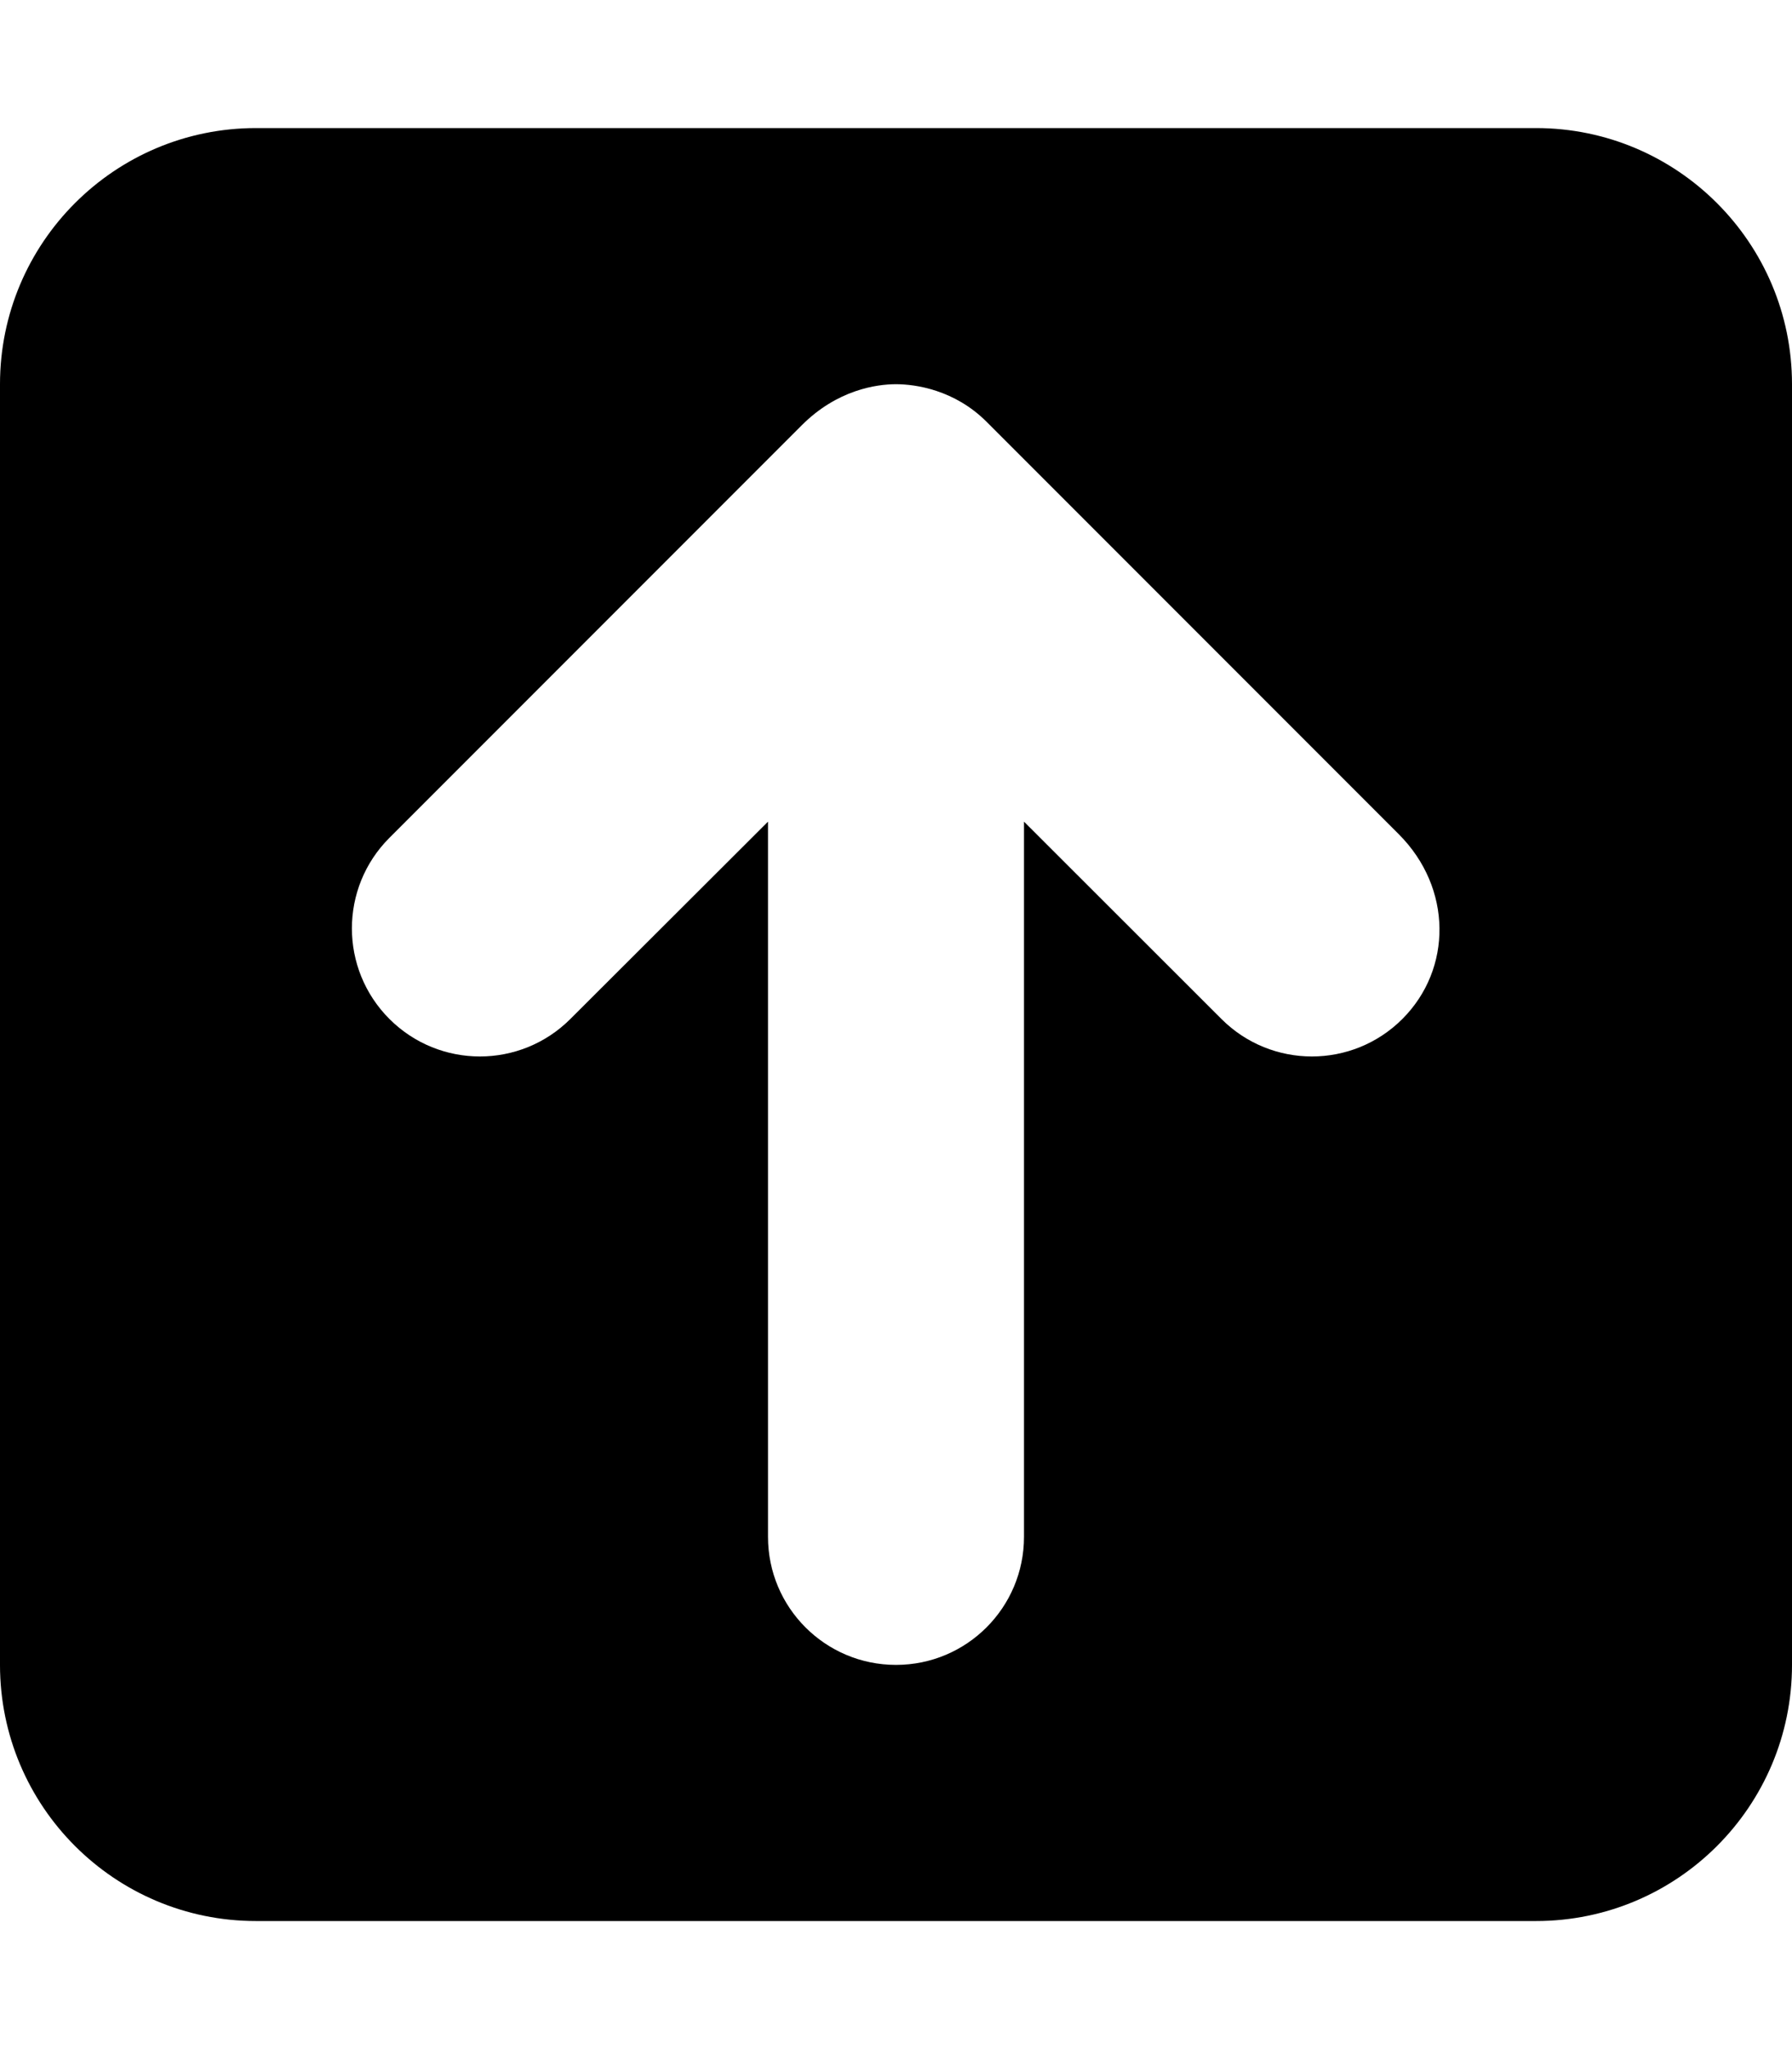 <svg xmlns="http://www.w3.org/2000/svg" viewBox="0 0 448 512"><!--! Font Awesome Pro 6.1.0 by @fontawesome - https://fontawesome.com License - https://fontawesome.com/license (Commercial License) Copyright 2022 Fonticons, Inc. --><path d="M384 32H64C28.66 32 0 60.66 0 96v320c0 35.34 28.66 64 64 64h320c35.34 0 64-28.66 64-64V96C448 60.66 419.3 32 384 32zM350.6 254.6c-12.5 12.5-32.75 12.5-45.25 0L256 205.3V384c0 17.69-14.33 32-32 32s-32-14.31-32-32V205.3L142.6 254.6c-12.5 12.5-32.75 12.5-45.25 0s-12.5-32.75 0-45.25l103.1-103.1C209.3 97.4 219.1 96 224 96c4.881 0 14.65 1.391 22.65 9.398l103.1 103.1C363.1 221.9 363.1 242.1 350.6 254.6z"/></svg>